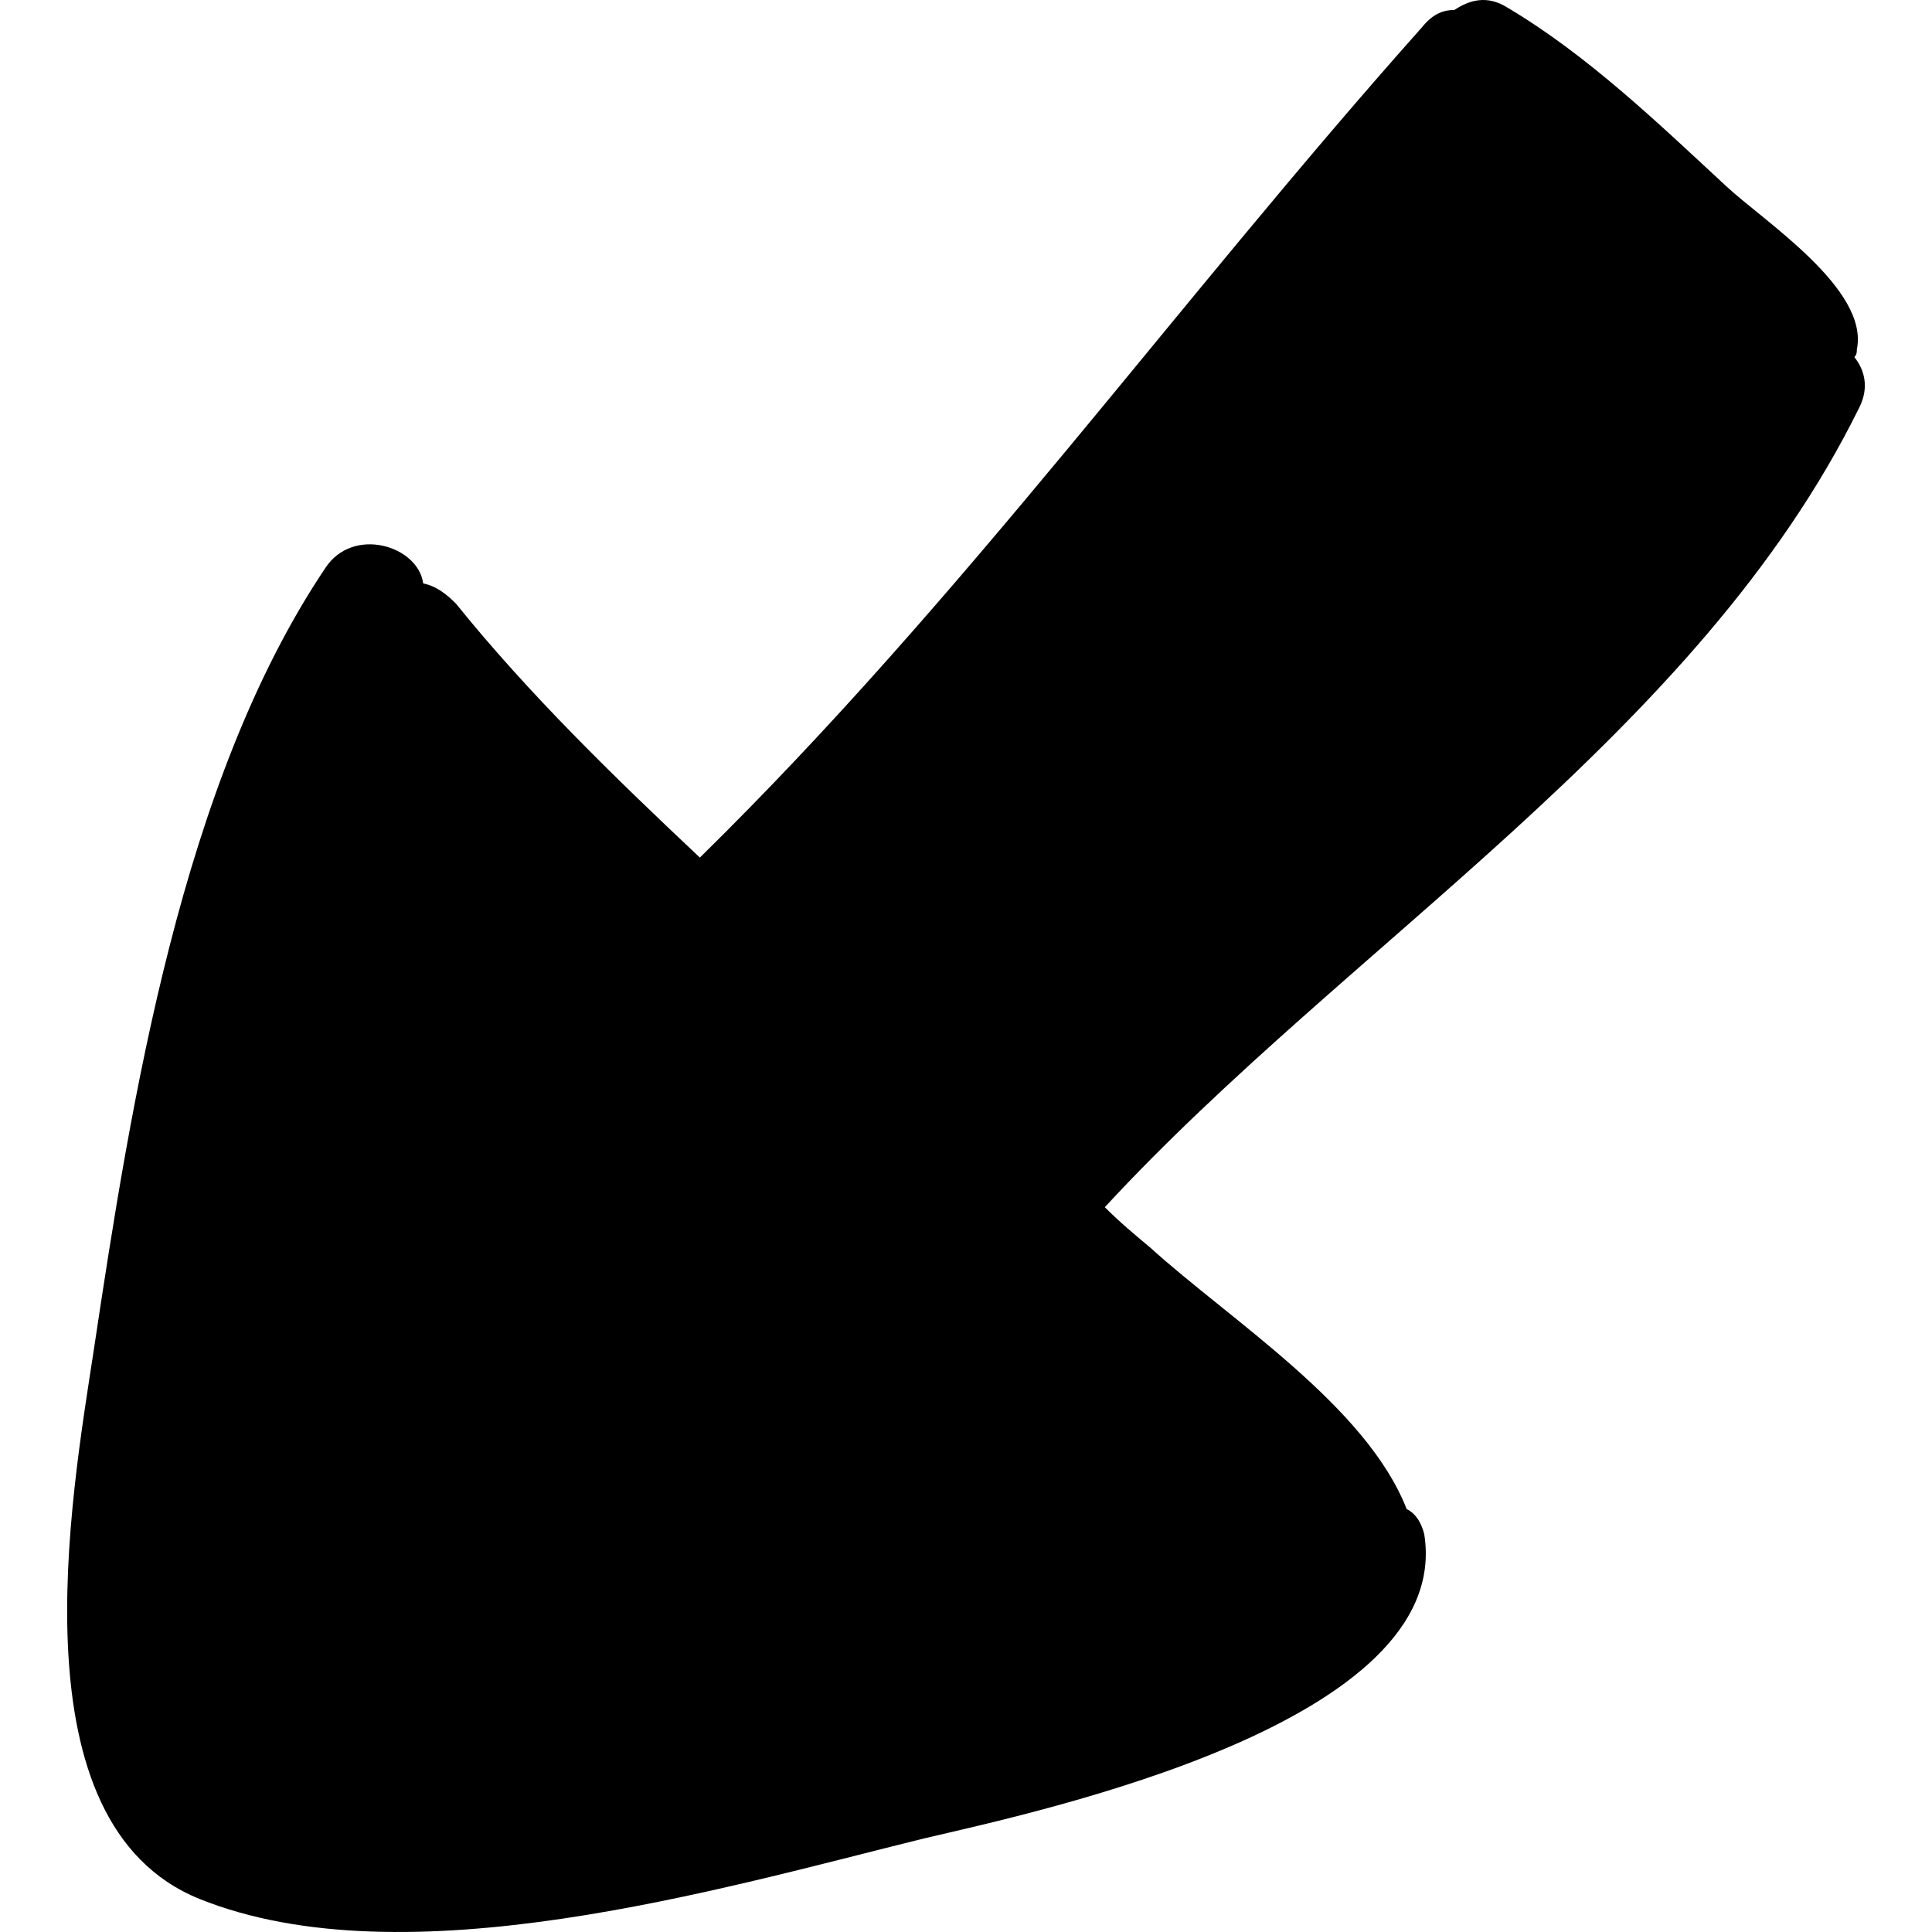 <?xml version="1.0" encoding="iso-8859-1"?>
<!-- Uploaded to: SVG Repo, www.svgrepo.com, Generator: SVG Repo Mixer Tools -->
<!DOCTYPE svg PUBLIC "-//W3C//DTD SVG 1.1//EN" "http://www.w3.org/Graphics/SVG/1.1/DTD/svg11.dtd">
<svg fill="#000000" version="1.1" id="Capa_1" xmlns="http://www.w3.org/2000/svg" xmlns:xlink="http://www.w3.org/1999/xlink" 
	 width="800px" height="800px" viewBox="0 0 470.101 470.101"
	 xml:space="preserve">
<g>
	<path d="M22.801,328.623C17.293,364.731,3.217,443.68,48.505,462.039c50.184,20.196,126.684-2.448,176.256-14.688
		c28.764-6.732,129.131-28.152,121.788-74.053c-0.612-2.447-1.836-4.896-4.284-6.119c-9.792-25.093-42.84-45.9-62.424-63.648
		c-3.672-3.061-7.344-6.12-11.016-9.792c59.364-64.261,144.432-115.057,183.6-194.616c2.449-4.896,1.225-9.18-1.223-12.24
		c0.611-0.611,0.611-1.224,0.611-1.836c3.061-14.688-22.645-31.212-31.824-39.78c-16.524-15.3-33.66-31.823-53.244-43.451
		c-4.896-3.061-9.18-1.836-12.853,0.611c-3.06,0-5.508,1.225-7.955,4.284c-59.977,67.32-111.384,138.924-175.644,201.96
		c-20.808-19.584-41.616-39.78-59.364-61.812c-2.448-2.448-4.896-4.284-7.956-4.896c-1.224-9.18-17.136-14.076-23.868-3.672
		C44.222,190.311,31.981,267.423,22.801,328.623z"/>
</g>
</svg>